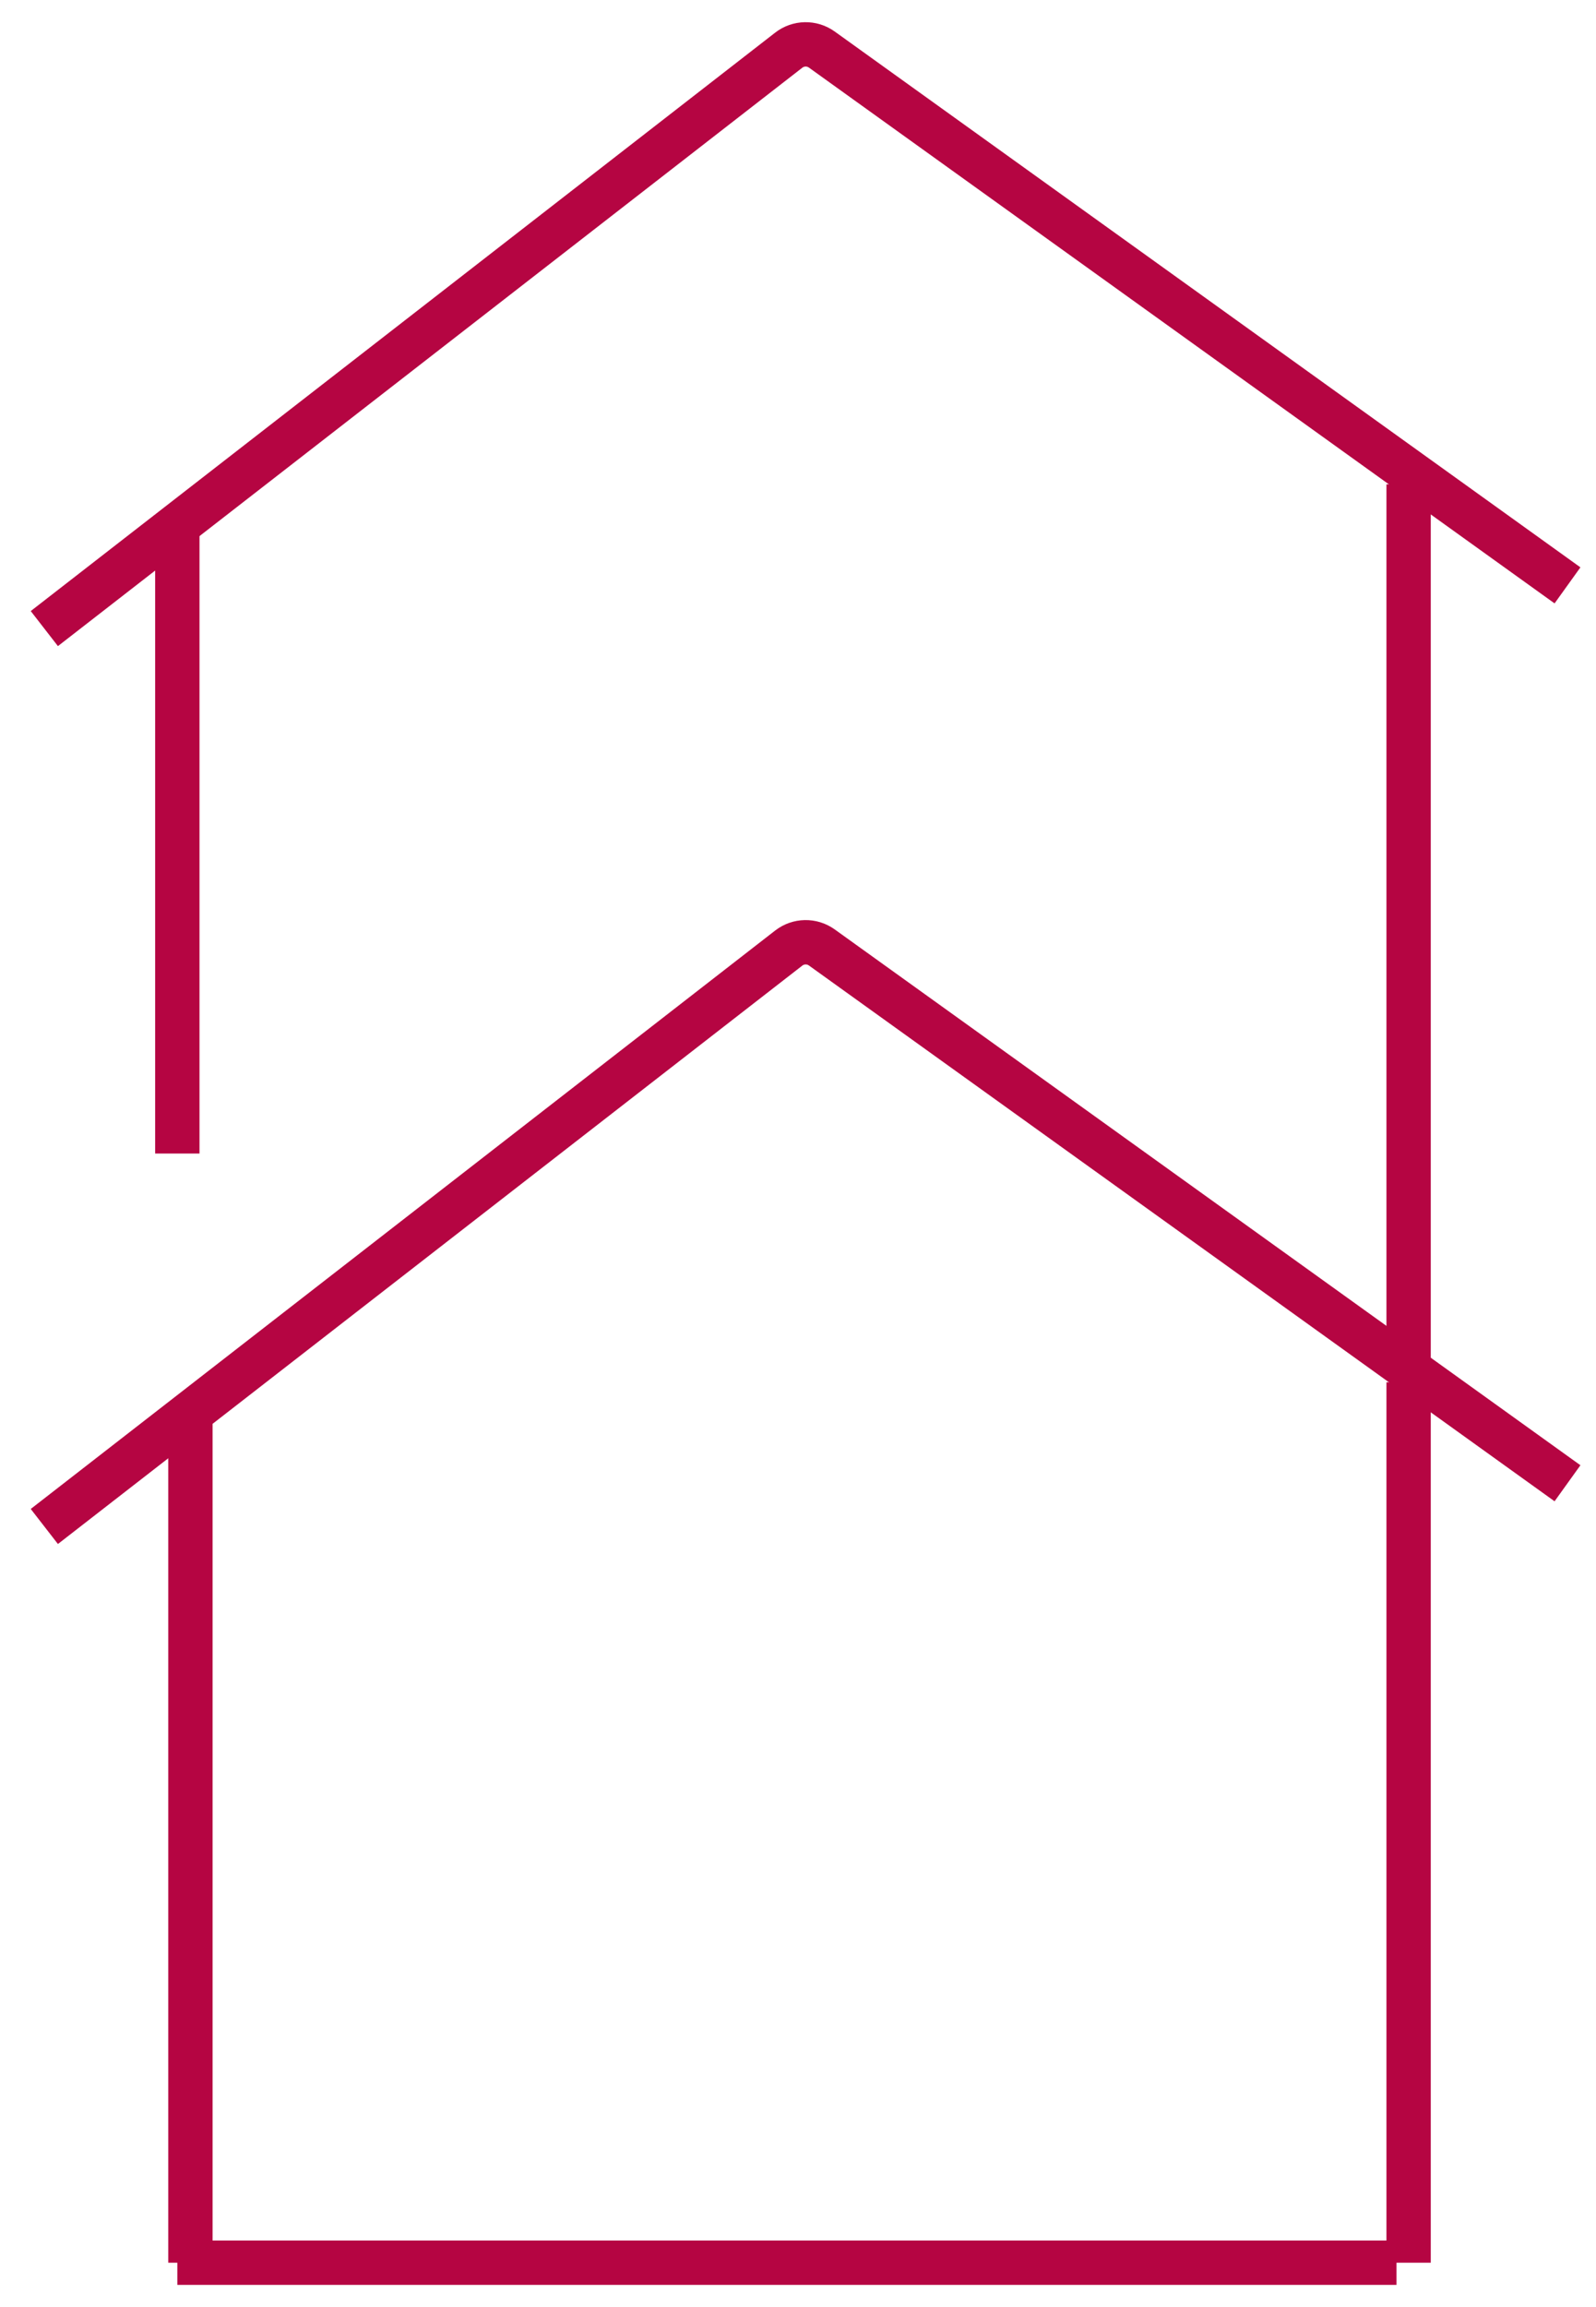 <svg width="36" height="52" viewBox="0 0 36 52" fill="none" xmlns="http://www.w3.org/2000/svg">
<path d="M1 14.168L17.791 1.131C18.009 0.962 18.313 0.956 18.537 1.117L35.357 13.194" stroke="#B50542" stroke-miterlimit="10"/>
<path d="M31.773 30.762V10.917" stroke="#B50542" stroke-miterlimit="10"/>
<path d="M4 26L4 12" stroke="#B50542" stroke-miterlimit="10"/>
<path d="M1 34.406L17.791 21.369C18.009 21.2 18.313 21.194 18.537 21.355L35.357 33.432" stroke="#B50542" stroke-miterlimit="10"/>
<path d="M31.773 51V31.155" stroke="#B50542" stroke-miterlimit="10"/>
<path d="M31.5 51H4" stroke="#B50542"/>
<path d="M4.295 51V31.776" stroke="#B50542" stroke-miterlimit="10"/>
</svg>
